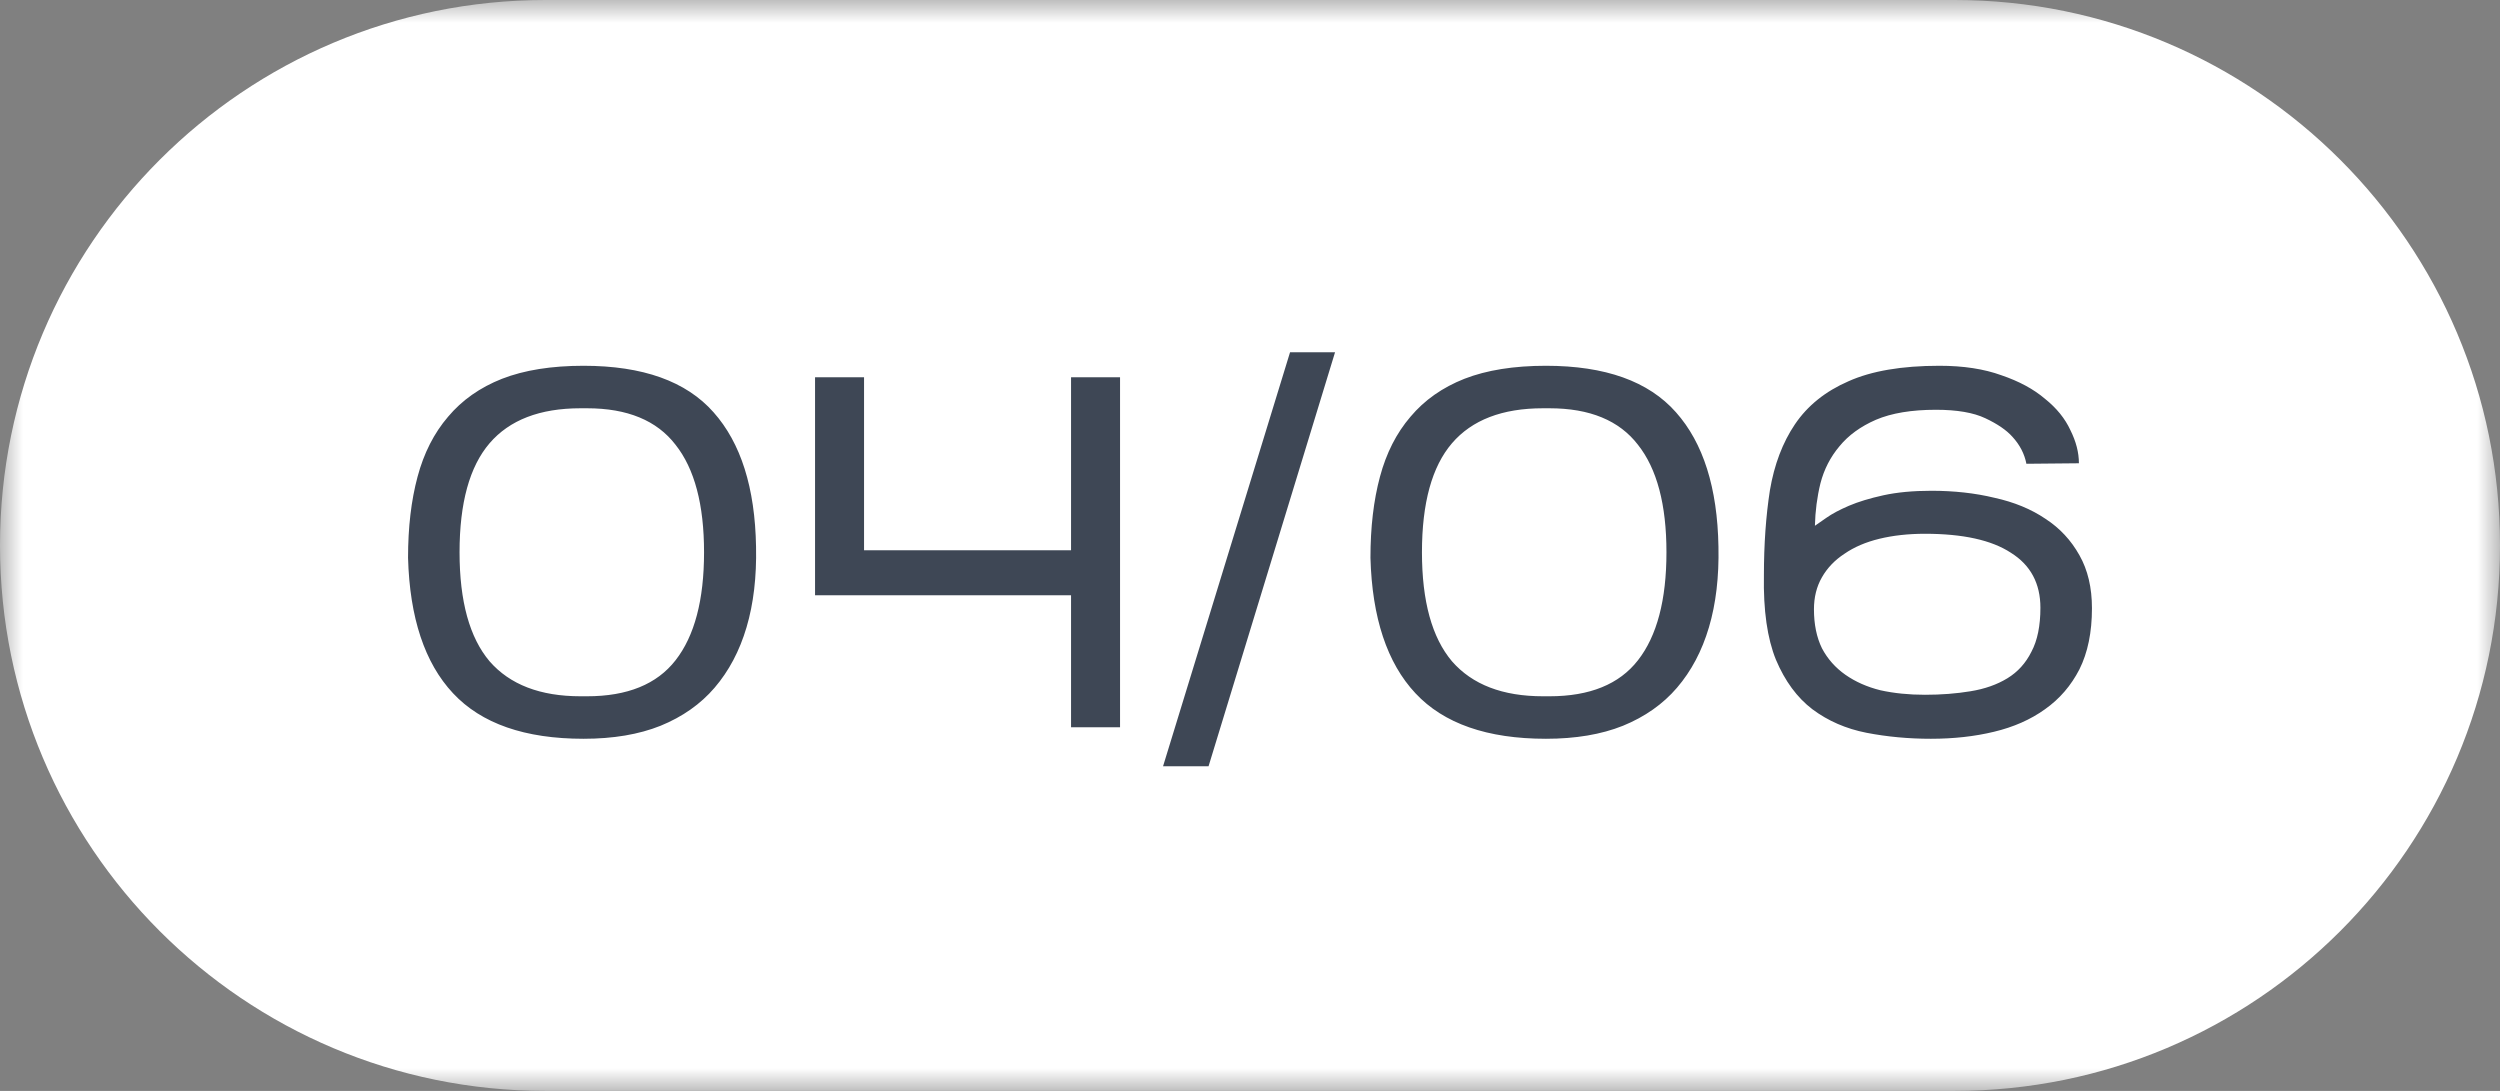 <?xml version="1.0" encoding="UTF-8"?> <svg xmlns="http://www.w3.org/2000/svg" width="55" height="24" viewBox="0 0 55 24" fill="none"><rect x="0" y="0" width="55" height="24" fill="#808080" stroke="none"/> <g clip-path="url(#clip0_112_99)"> <mask id="mask0_112_99" style="mask-type:luminance" maskUnits="userSpaceOnUse" x="0" y="0" width="55" height="24"> <path d="M55 0H0V24H55V0Z" fill="white"></path> </mask> <g mask="url(#mask0_112_99)"> <path d="M43 0H12C5.373 0 0 5.373 0 12C0 18.627 5.373 24 12 24H43C49.627 24 55 18.627 55 12C55 5.373 49.627 0 43 0Z" fill="white"></path> </g> </g> <path d="M16.633 12.029C16.647 12.689 16.578 13.279 16.424 13.8C16.27 14.321 16.035 14.764 15.72 15.131C15.412 15.49 15.016 15.769 14.532 15.967C14.055 16.158 13.49 16.253 12.838 16.253C11.547 16.253 10.59 15.919 9.967 15.252C9.343 14.585 9.013 13.591 8.977 12.271C8.977 11.604 9.046 11.01 9.186 10.489C9.325 9.968 9.549 9.528 9.857 9.169C10.165 8.802 10.561 8.524 11.045 8.333C11.536 8.142 12.134 8.047 12.838 8.047C14.143 8.047 15.096 8.388 15.698 9.07C16.299 9.745 16.611 10.731 16.633 12.029ZM10.11 12.15C10.11 13.228 10.33 14.027 10.77 14.548C11.217 15.061 11.884 15.318 12.772 15.318H12.915C13.802 15.318 14.451 15.054 14.862 14.526C15.28 13.991 15.489 13.199 15.489 12.15C15.489 11.101 15.28 10.313 14.862 9.785C14.451 9.25 13.802 8.982 12.915 8.982H12.772C11.877 8.982 11.21 9.239 10.77 9.752C10.33 10.265 10.11 11.065 10.11 12.15ZM24.641 8.3V16H23.563V13.096H17.931V8.3H19.009V12.106H23.563V8.3H24.641ZM29.371 7.75L26.588 16.858H25.587L28.381 7.75H29.371ZM37.806 12.029C37.82 12.689 37.751 13.279 37.597 13.8C37.443 14.321 37.208 14.764 36.893 15.131C36.585 15.49 36.189 15.769 35.705 15.967C35.228 16.158 34.663 16.253 34.011 16.253C32.72 16.253 31.763 15.919 31.14 15.252C30.516 14.585 30.186 13.591 30.15 12.271C30.15 11.604 30.219 11.01 30.359 10.489C30.498 9.968 30.722 9.528 31.03 9.169C31.338 8.802 31.734 8.524 32.218 8.333C32.709 8.142 33.307 8.047 34.011 8.047C35.316 8.047 36.269 8.388 36.871 9.07C37.472 9.745 37.784 10.731 37.806 12.029ZM31.283 12.15C31.283 13.228 31.503 14.027 31.943 14.548C32.39 15.061 33.057 15.318 33.945 15.318H34.088C34.975 15.318 35.624 15.054 36.035 14.526C36.453 13.991 36.662 13.199 36.662 12.15C36.662 11.101 36.453 10.313 36.035 9.785C35.624 9.25 34.975 8.982 34.088 8.982H33.945C33.05 8.982 32.383 9.239 31.943 9.752C31.503 10.265 31.283 11.065 31.283 12.15ZM46.023 13.382C46.023 13.91 45.931 14.357 45.748 14.724C45.564 15.083 45.311 15.377 44.989 15.604C44.673 15.831 44.299 15.996 43.867 16.099C43.441 16.202 42.979 16.253 42.48 16.253C41.989 16.253 41.516 16.209 41.062 16.121C40.614 16.033 40.218 15.861 39.873 15.604C39.536 15.347 39.269 14.984 39.071 14.515C38.88 14.046 38.792 13.426 38.806 12.656C38.806 11.974 38.85 11.351 38.938 10.786C39.034 10.221 39.217 9.737 39.489 9.334C39.767 8.923 40.16 8.608 40.666 8.388C41.172 8.161 41.839 8.047 42.667 8.047C43.196 8.047 43.65 8.117 44.032 8.256C44.42 8.388 44.739 8.56 44.989 8.773C45.245 8.978 45.432 9.209 45.55 9.466C45.674 9.715 45.736 9.957 45.736 10.192L44.581 10.203C44.538 9.983 44.435 9.785 44.273 9.609C44.142 9.462 43.944 9.327 43.679 9.202C43.416 9.077 43.053 9.015 42.59 9.015C42.055 9.015 41.615 9.088 41.27 9.235C40.933 9.382 40.666 9.576 40.468 9.818C40.27 10.053 40.13 10.324 40.05 10.632C39.976 10.933 39.936 11.244 39.928 11.567C39.98 11.53 40.064 11.472 40.181 11.391C40.306 11.303 40.471 11.215 40.676 11.127C40.882 11.039 41.135 10.962 41.435 10.896C41.736 10.83 42.088 10.797 42.492 10.797C42.99 10.797 43.452 10.848 43.877 10.951C44.31 11.046 44.684 11.2 44.999 11.413C45.315 11.618 45.564 11.886 45.748 12.216C45.931 12.539 46.023 12.927 46.023 13.382ZM39.907 13.404C39.907 13.734 39.965 14.02 40.083 14.262C40.207 14.497 40.38 14.691 40.599 14.845C40.819 14.999 41.076 15.113 41.37 15.186C41.67 15.252 41.996 15.285 42.349 15.285C42.708 15.285 43.041 15.259 43.349 15.208C43.665 15.157 43.936 15.061 44.163 14.922C44.391 14.783 44.567 14.588 44.691 14.339C44.824 14.09 44.889 13.767 44.889 13.371C44.889 12.836 44.673 12.432 44.24 12.161C43.815 11.882 43.184 11.743 42.349 11.743C41.982 11.743 41.648 11.78 41.347 11.853C41.047 11.926 40.79 12.036 40.578 12.183C40.365 12.322 40.2 12.495 40.083 12.7C39.965 12.905 39.907 13.14 39.907 13.404Z" fill="#3E4755"></path> <defs> <clipPath id="clip0_112_99"> <rect width="55" height="24" fill="white"></rect> </clipPath> </defs> </svg> 